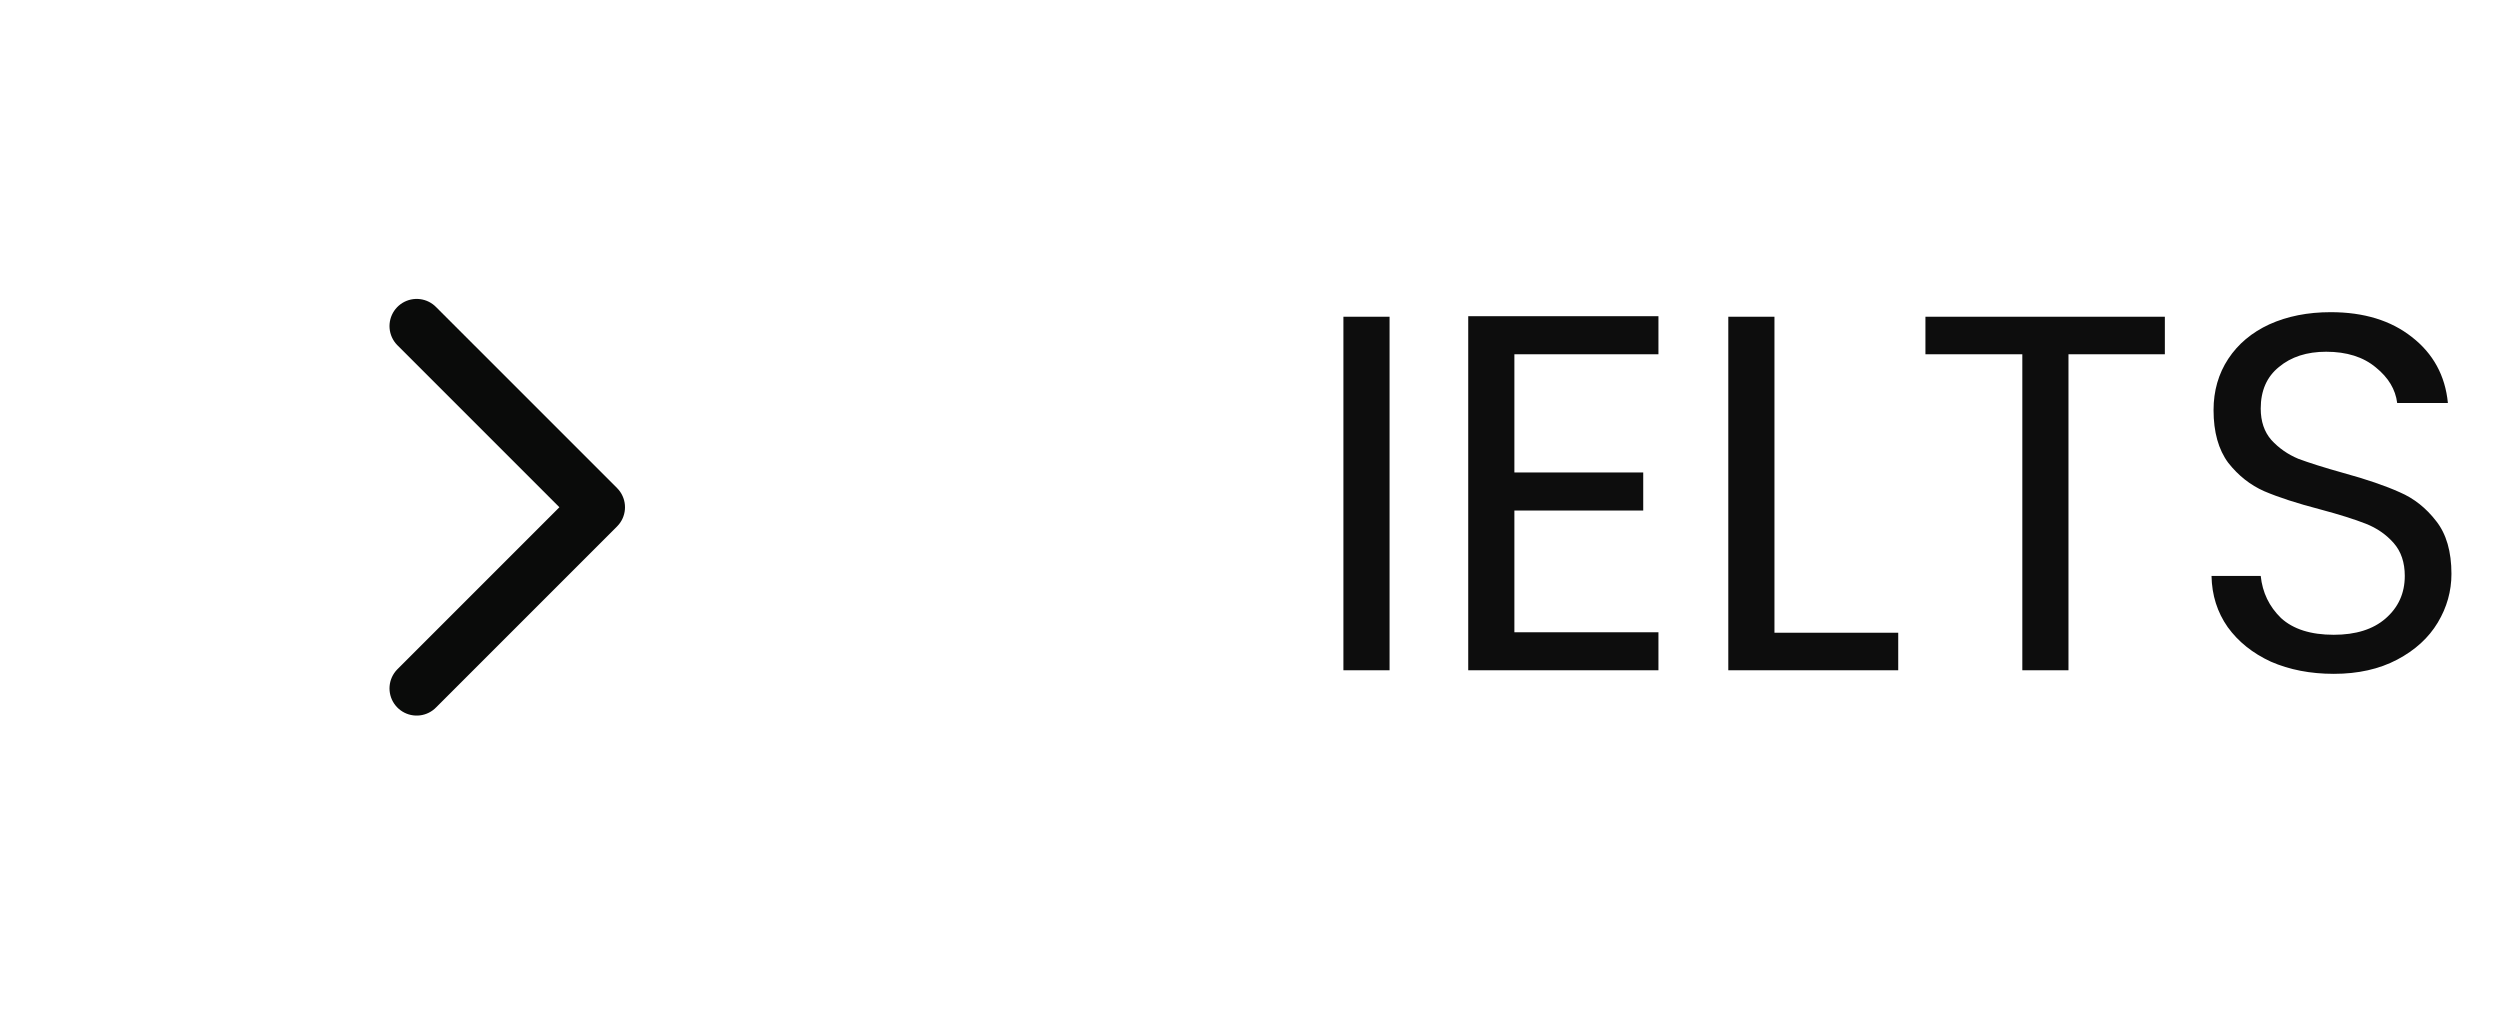 <svg xmlns="http://www.w3.org/2000/svg" width="69" height="28" viewBox="0 0 69 28" fill="none"><path d="M11.5 9L16.5 14L11.5 19" stroke="#0A0B0A" stroke-width="1.5" stroke-linecap="round" stroke-linejoin="round"></path><path d="M38.352 8.742V18.5H37.078V8.742H38.352ZM41.797 9.778V13.04H45.353V14.09H41.797V17.45H45.773V18.5H40.523V8.728H45.773V9.778H41.797ZM48.975 17.464H52.391V18.5H47.701V8.742H48.975V17.464ZM59.75 8.742V9.778H57.09V18.5H55.816V9.778H53.142V8.742H59.75ZM64.412 18.598C63.768 18.598 63.19 18.486 62.676 18.262C62.172 18.029 61.776 17.711 61.486 17.31C61.197 16.899 61.048 16.428 61.038 15.896H62.396C62.443 16.353 62.63 16.741 62.956 17.058C63.292 17.366 63.778 17.52 64.412 17.52C65.019 17.52 65.495 17.371 65.84 17.072C66.195 16.764 66.372 16.372 66.372 15.896C66.372 15.523 66.27 15.219 66.064 14.986C65.859 14.753 65.602 14.575 65.294 14.454C64.986 14.333 64.571 14.202 64.048 14.062C63.404 13.894 62.886 13.726 62.494 13.558C62.112 13.39 61.78 13.129 61.5 12.774C61.23 12.41 61.094 11.925 61.094 11.318C61.094 10.786 61.23 10.315 61.5 9.904C61.771 9.493 62.149 9.176 62.634 8.952C63.129 8.728 63.694 8.616 64.328 8.616C65.243 8.616 65.99 8.845 66.568 9.302C67.156 9.759 67.488 10.366 67.562 11.122H66.162C66.116 10.749 65.92 10.422 65.574 10.142C65.229 9.853 64.772 9.708 64.202 9.708C63.67 9.708 63.236 9.848 62.9 10.128C62.564 10.399 62.396 10.781 62.396 11.276C62.396 11.631 62.494 11.92 62.69 12.144C62.896 12.368 63.143 12.541 63.432 12.662C63.731 12.774 64.146 12.905 64.678 13.054C65.322 13.231 65.84 13.409 66.232 13.586C66.624 13.754 66.96 14.02 67.24 14.384C67.52 14.739 67.66 15.224 67.66 15.84C67.66 16.316 67.534 16.764 67.282 17.184C67.03 17.604 66.657 17.945 66.162 18.206C65.668 18.467 65.084 18.598 64.412 18.598Z" fill="#0D0D0D"></path></svg>
